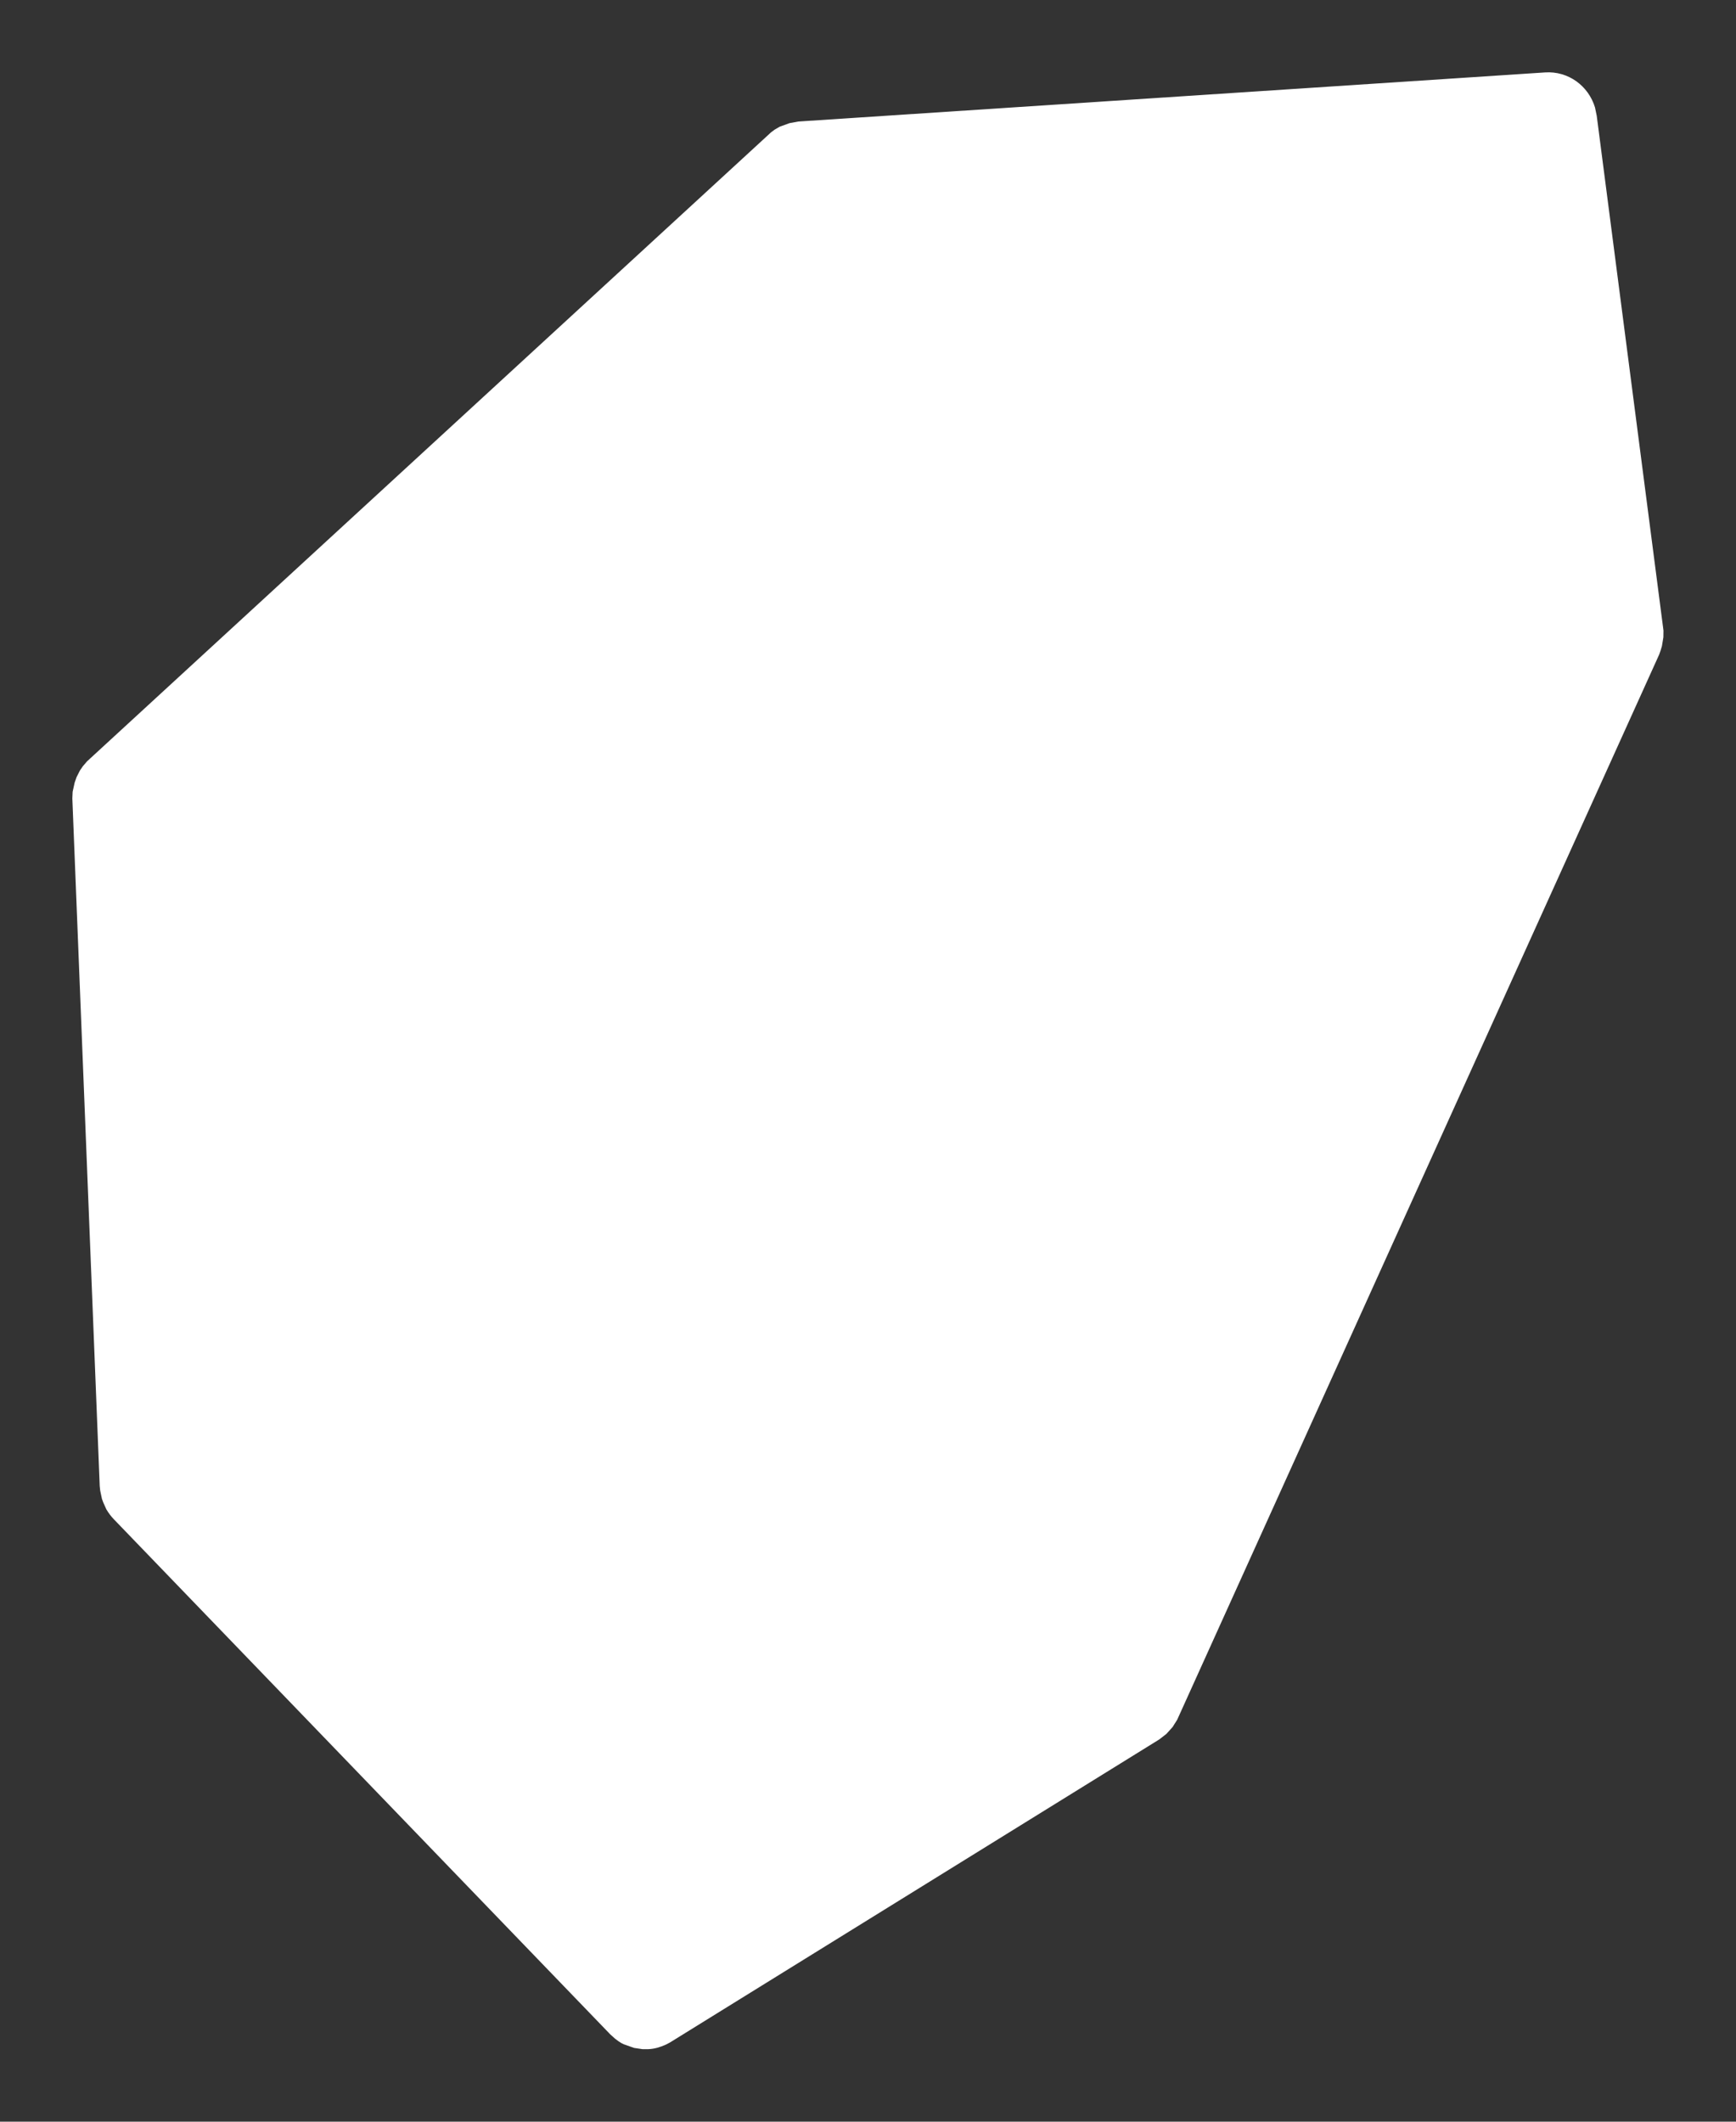 <?xml version="1.0" encoding="UTF-8"?>
<svg width="18px" height="22px" viewBox="0 0 18 22" version="1.1" xmlns="http://www.w3.org/2000/svg" xmlns:xlink="http://www.w3.org/1999/xlink">
    <rect x="0" y="0" width="18" height="22" fill="#333333" stroke="none"/>
    <title>ab-logosolid</title>
    <g id="6" stroke="none" stroke-width="1" fill="none" fill-rule="evenodd">
        <g id="01_AB-Home-2-Copy-3" transform="translate(-418, -3302)" fill="#FFFFFF">
            <g id="Group-15" transform="translate(40, 3248)">
                <g id="Group-5" transform="translate(42, 48)">
                    <g id="Group-Copy" transform="translate(336.75, 6.75)">
                        <path d="M15.27,0.001 C15.511,-0.015 15.72,0.14 15.788,0.364 L15.806,0.451 L16.498,5.788 L16.497,5.858 L16.482,5.949 L16.468,5.996 L16.453,6.038 L11.456,17.082 L11.408,17.158 L11.344,17.229 L11.269,17.287 L6.196,20.429 L6.156,20.45 L6.11,20.469 L6.063,20.484 C6.036,20.491 6.009,20.496 5.973,20.498 L5.912,20.498 L5.824,20.485 L5.717,20.447 L5.693,20.435 L5.663,20.416 L5.627,20.389 L5.578,20.345 L0.431,15.004 C0.402,14.974 0.377,14.941 0.353,14.901 L0.321,14.83 L0.307,14.792 L0.289,14.707 L0.284,14.659 L0,7.529 L0.003,7.461 L0.024,7.365 L0.044,7.308 L0.079,7.239 L0.11,7.194 L0.153,7.144 L7.245,0.622 L7.281,0.595 L7.334,0.564 L7.436,0.527 L7.528,0.51 L15.27,0.001 Z" id="ab-logosolid"></path>
                    </g>
                </g>
            </g>
        </g>
    </g>
</svg>